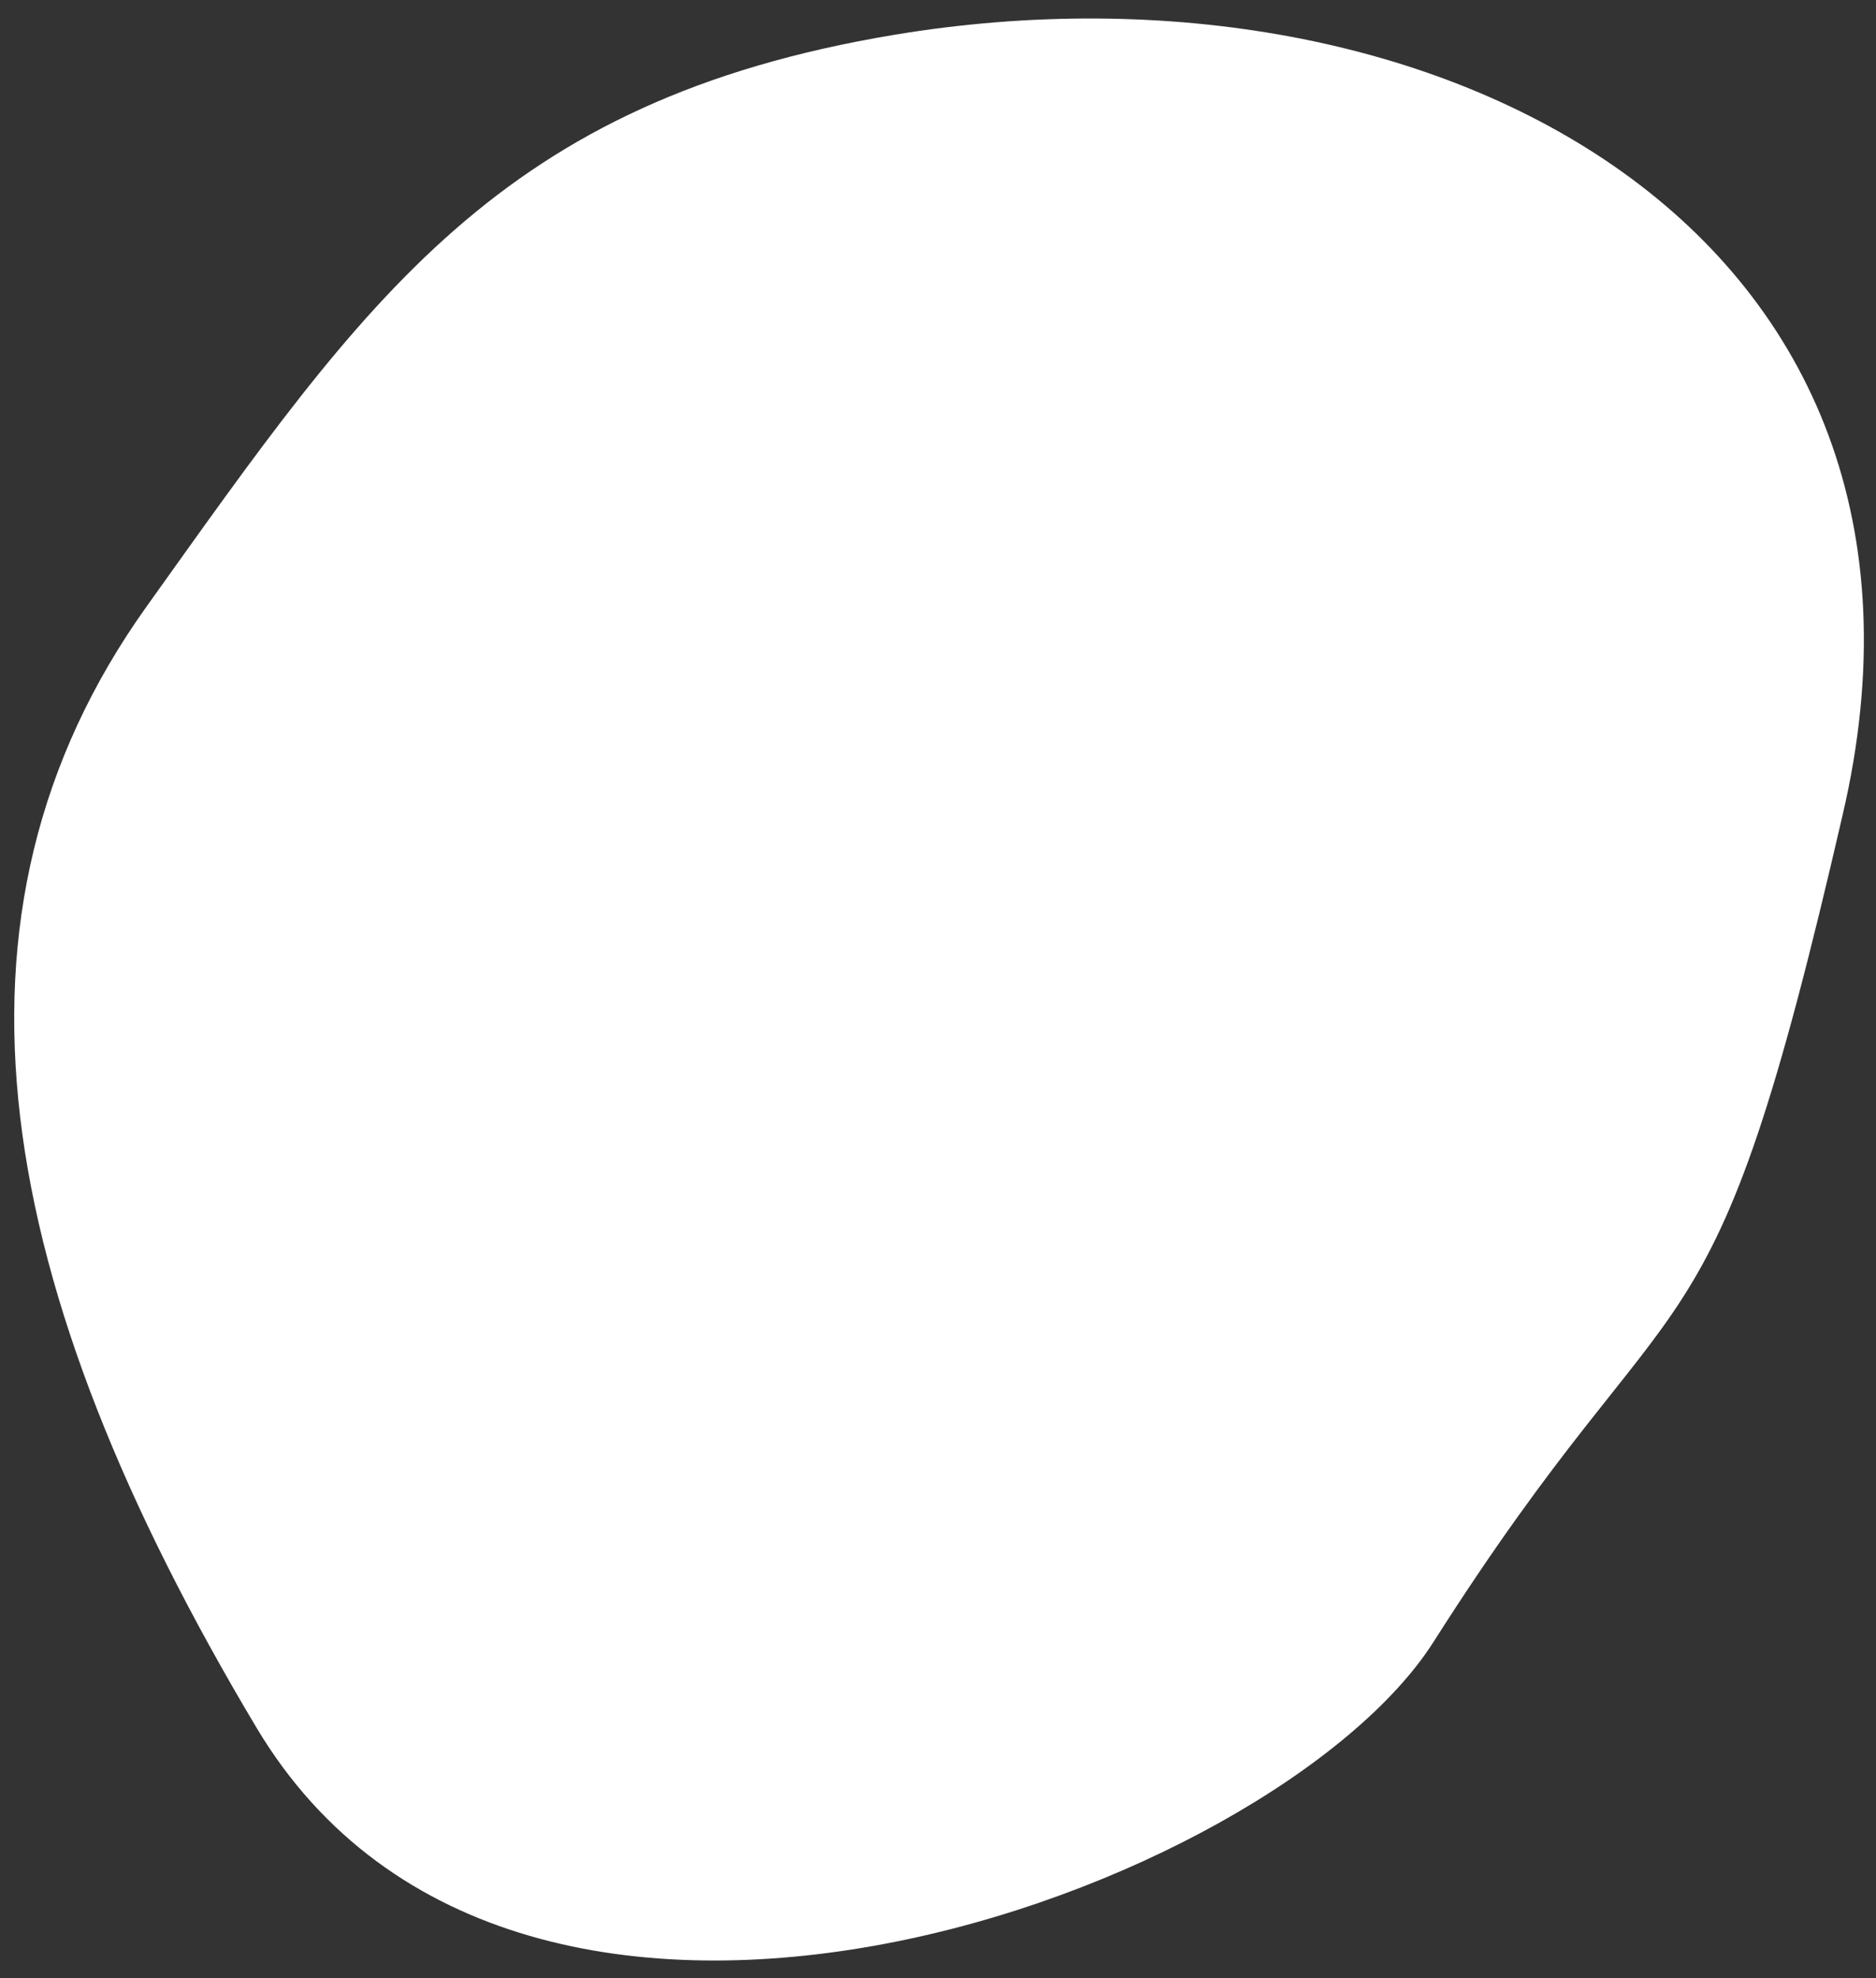 <?xml version="1.0" encoding="UTF-8"?> <svg xmlns="http://www.w3.org/2000/svg" width="74" height="78" viewBox="0 0 74 78" fill="none"><rect x="0" y="0" width="74" height="78" fill="#333333" stroke="none"/> <path d="M35.284 1.371C56.715 -2.184 78.06 9.174 72.68 32.15C67.388 55.126 66.52 49.057 56.542 64.75C50.295 74.547 20.534 85.559 10.122 68.132C-0.29 50.705 -2.893 36.052 5.784 23.913C14.46 11.775 19.666 3.972 35.284 1.371Z" fill="white"></path> </svg> 